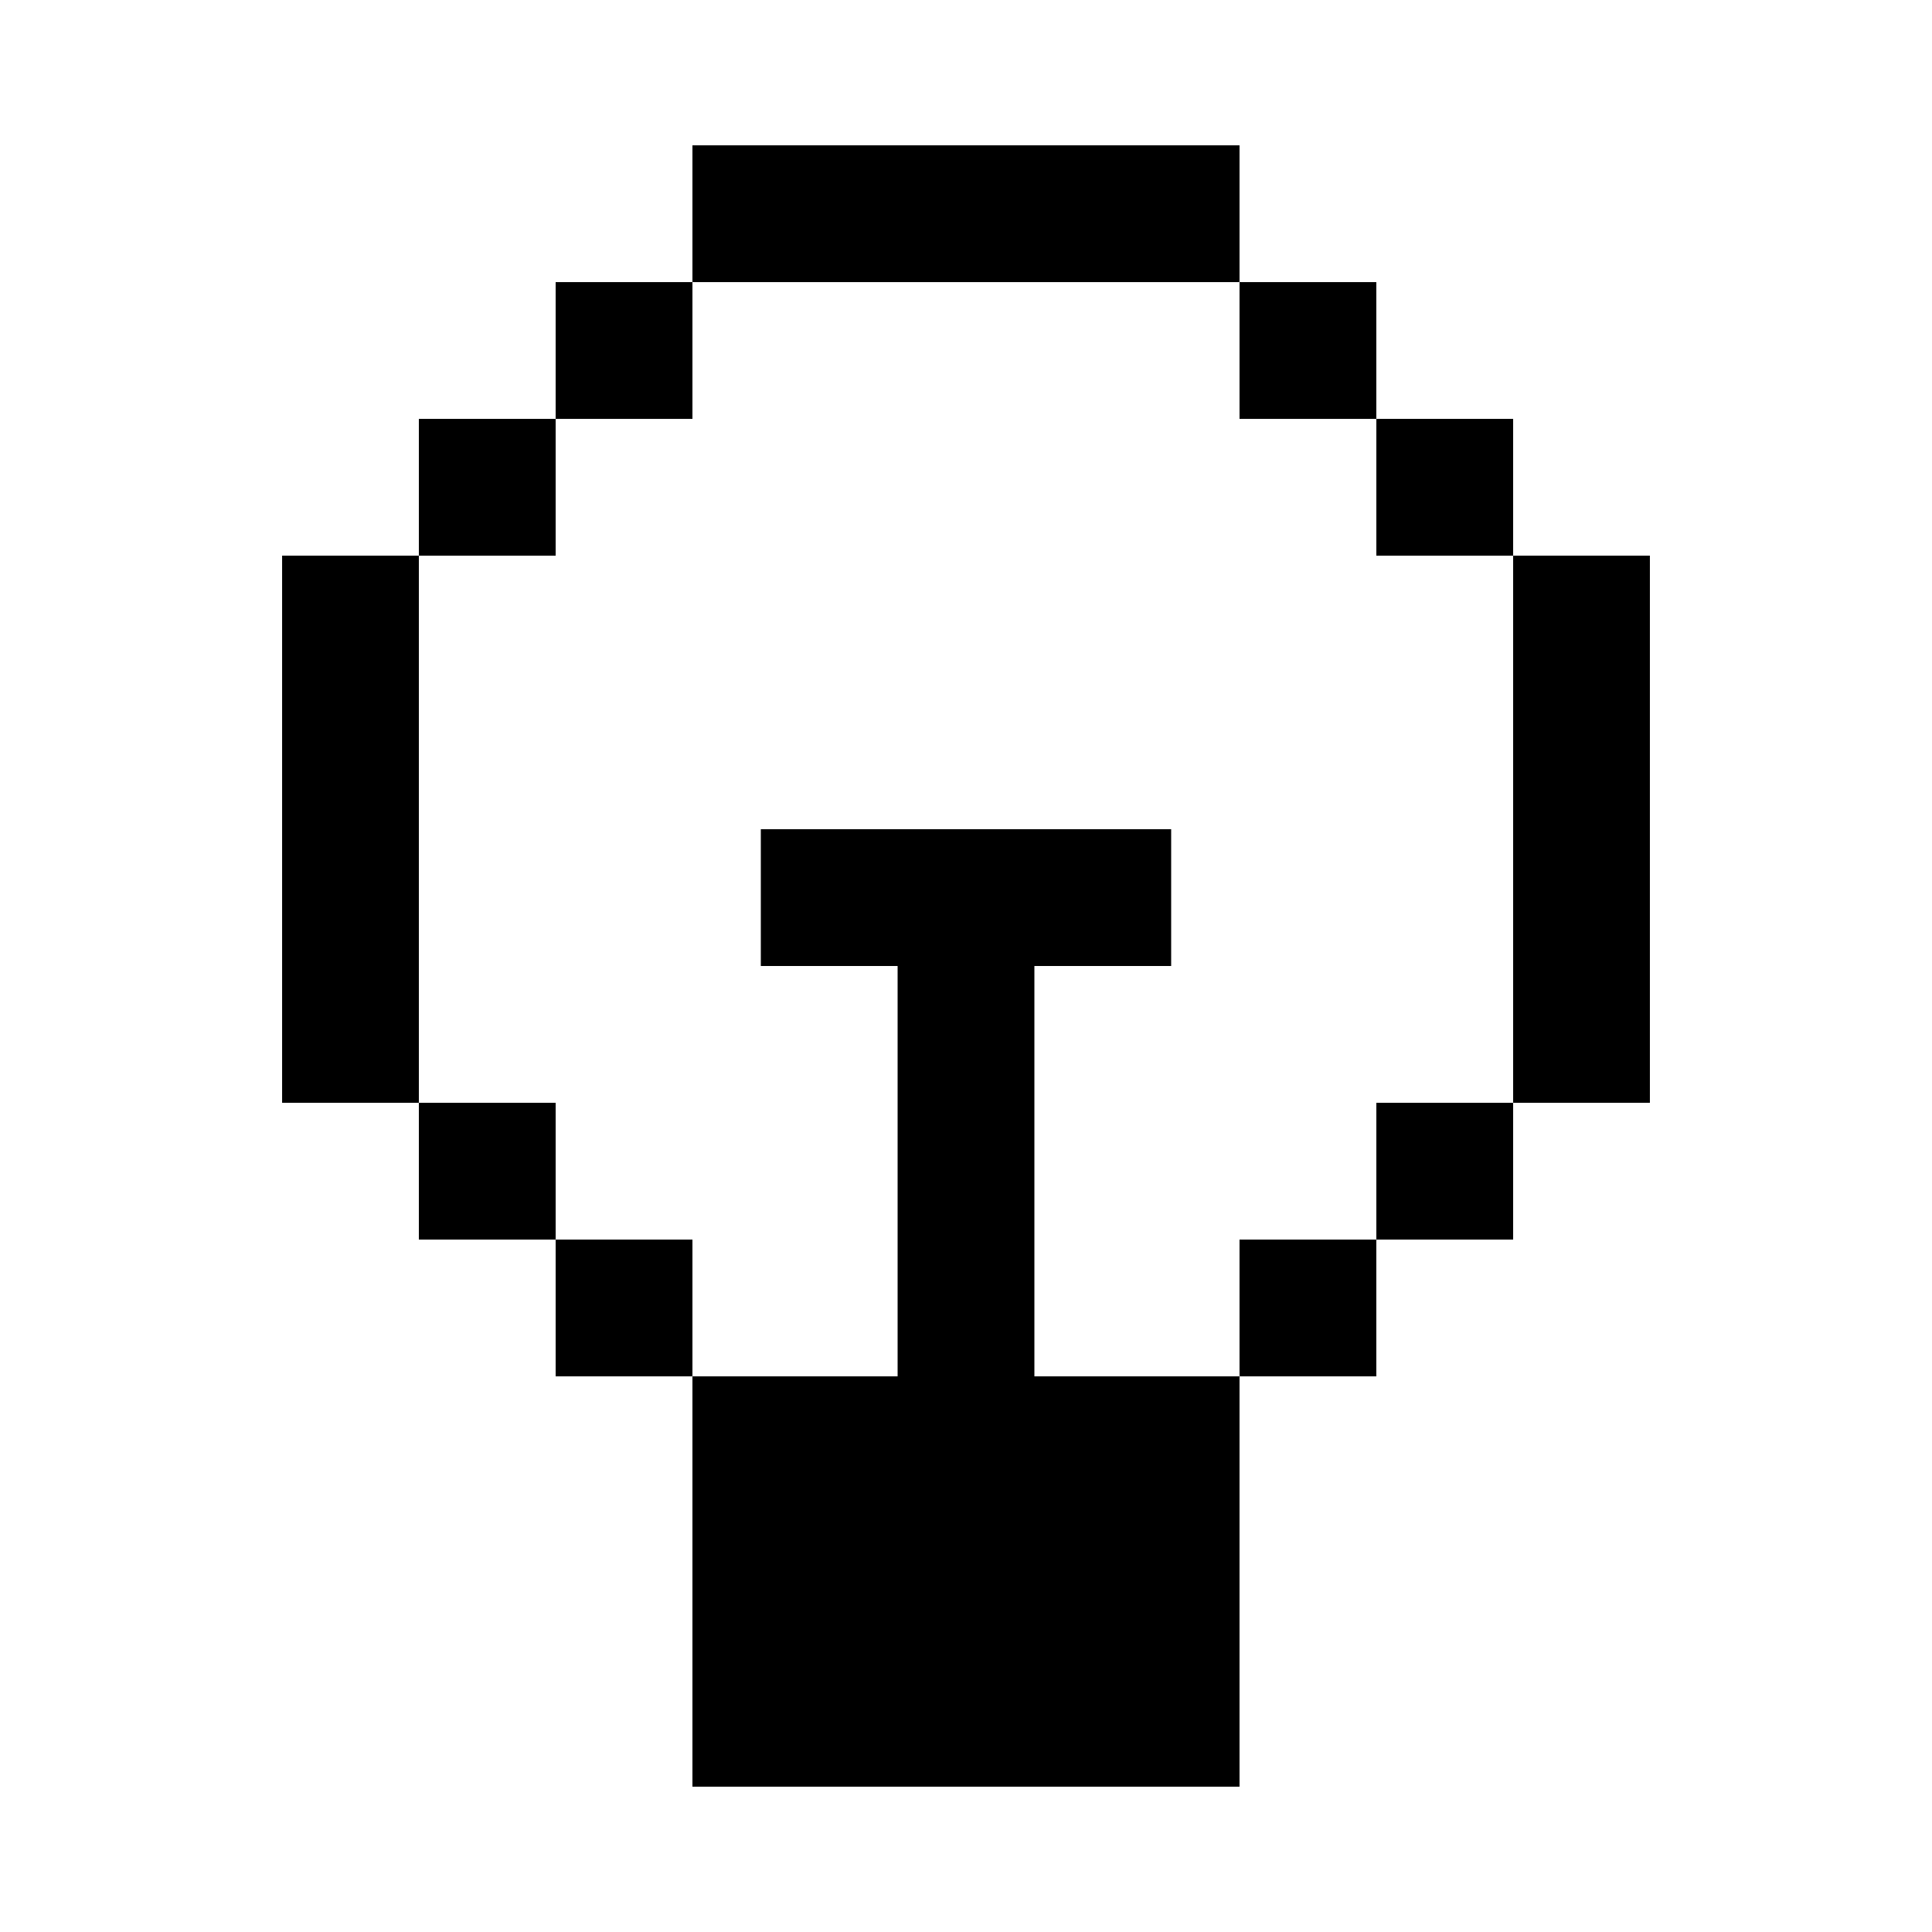 <svg xmlns="http://www.w3.org/2000/svg" width="1200pt" height="1200pt" viewBox="0 0 1200 1200"><path d="m642.48 854.87v-254.87h84.949v-84.961h-254.87v84.961h84.961v254.87h-127.43v254.87h339.8v-254.87z"></path><path d="m345.13 769.92h84.961v84.949h-84.961z"></path><path d="m260.17 684.96h84.961v84.961h-84.961z"></path><path d="m260.17 515.04v-169.91h-84.949v339.83h84.949z"></path><path d="m260.17 260.18h84.961v84.961h-84.961z"></path><path d="m345.13 175.22h84.961v84.961h-84.961z"></path><path d="m769.89 769.92h84.961v84.949h-84.961z"></path><path d="m854.87 684.96h84.961v84.961h-84.961z"></path><path d="m939.83 345.13v339.83h84.949v-339.83z"></path><path d="m854.87 260.18h84.961v84.961h-84.961z"></path><path d="m769.89 175.22h84.961v84.961h-84.961z"></path><path d="m600 175.22h169.89v-84.957h-339.8v84.957z"></path></svg>